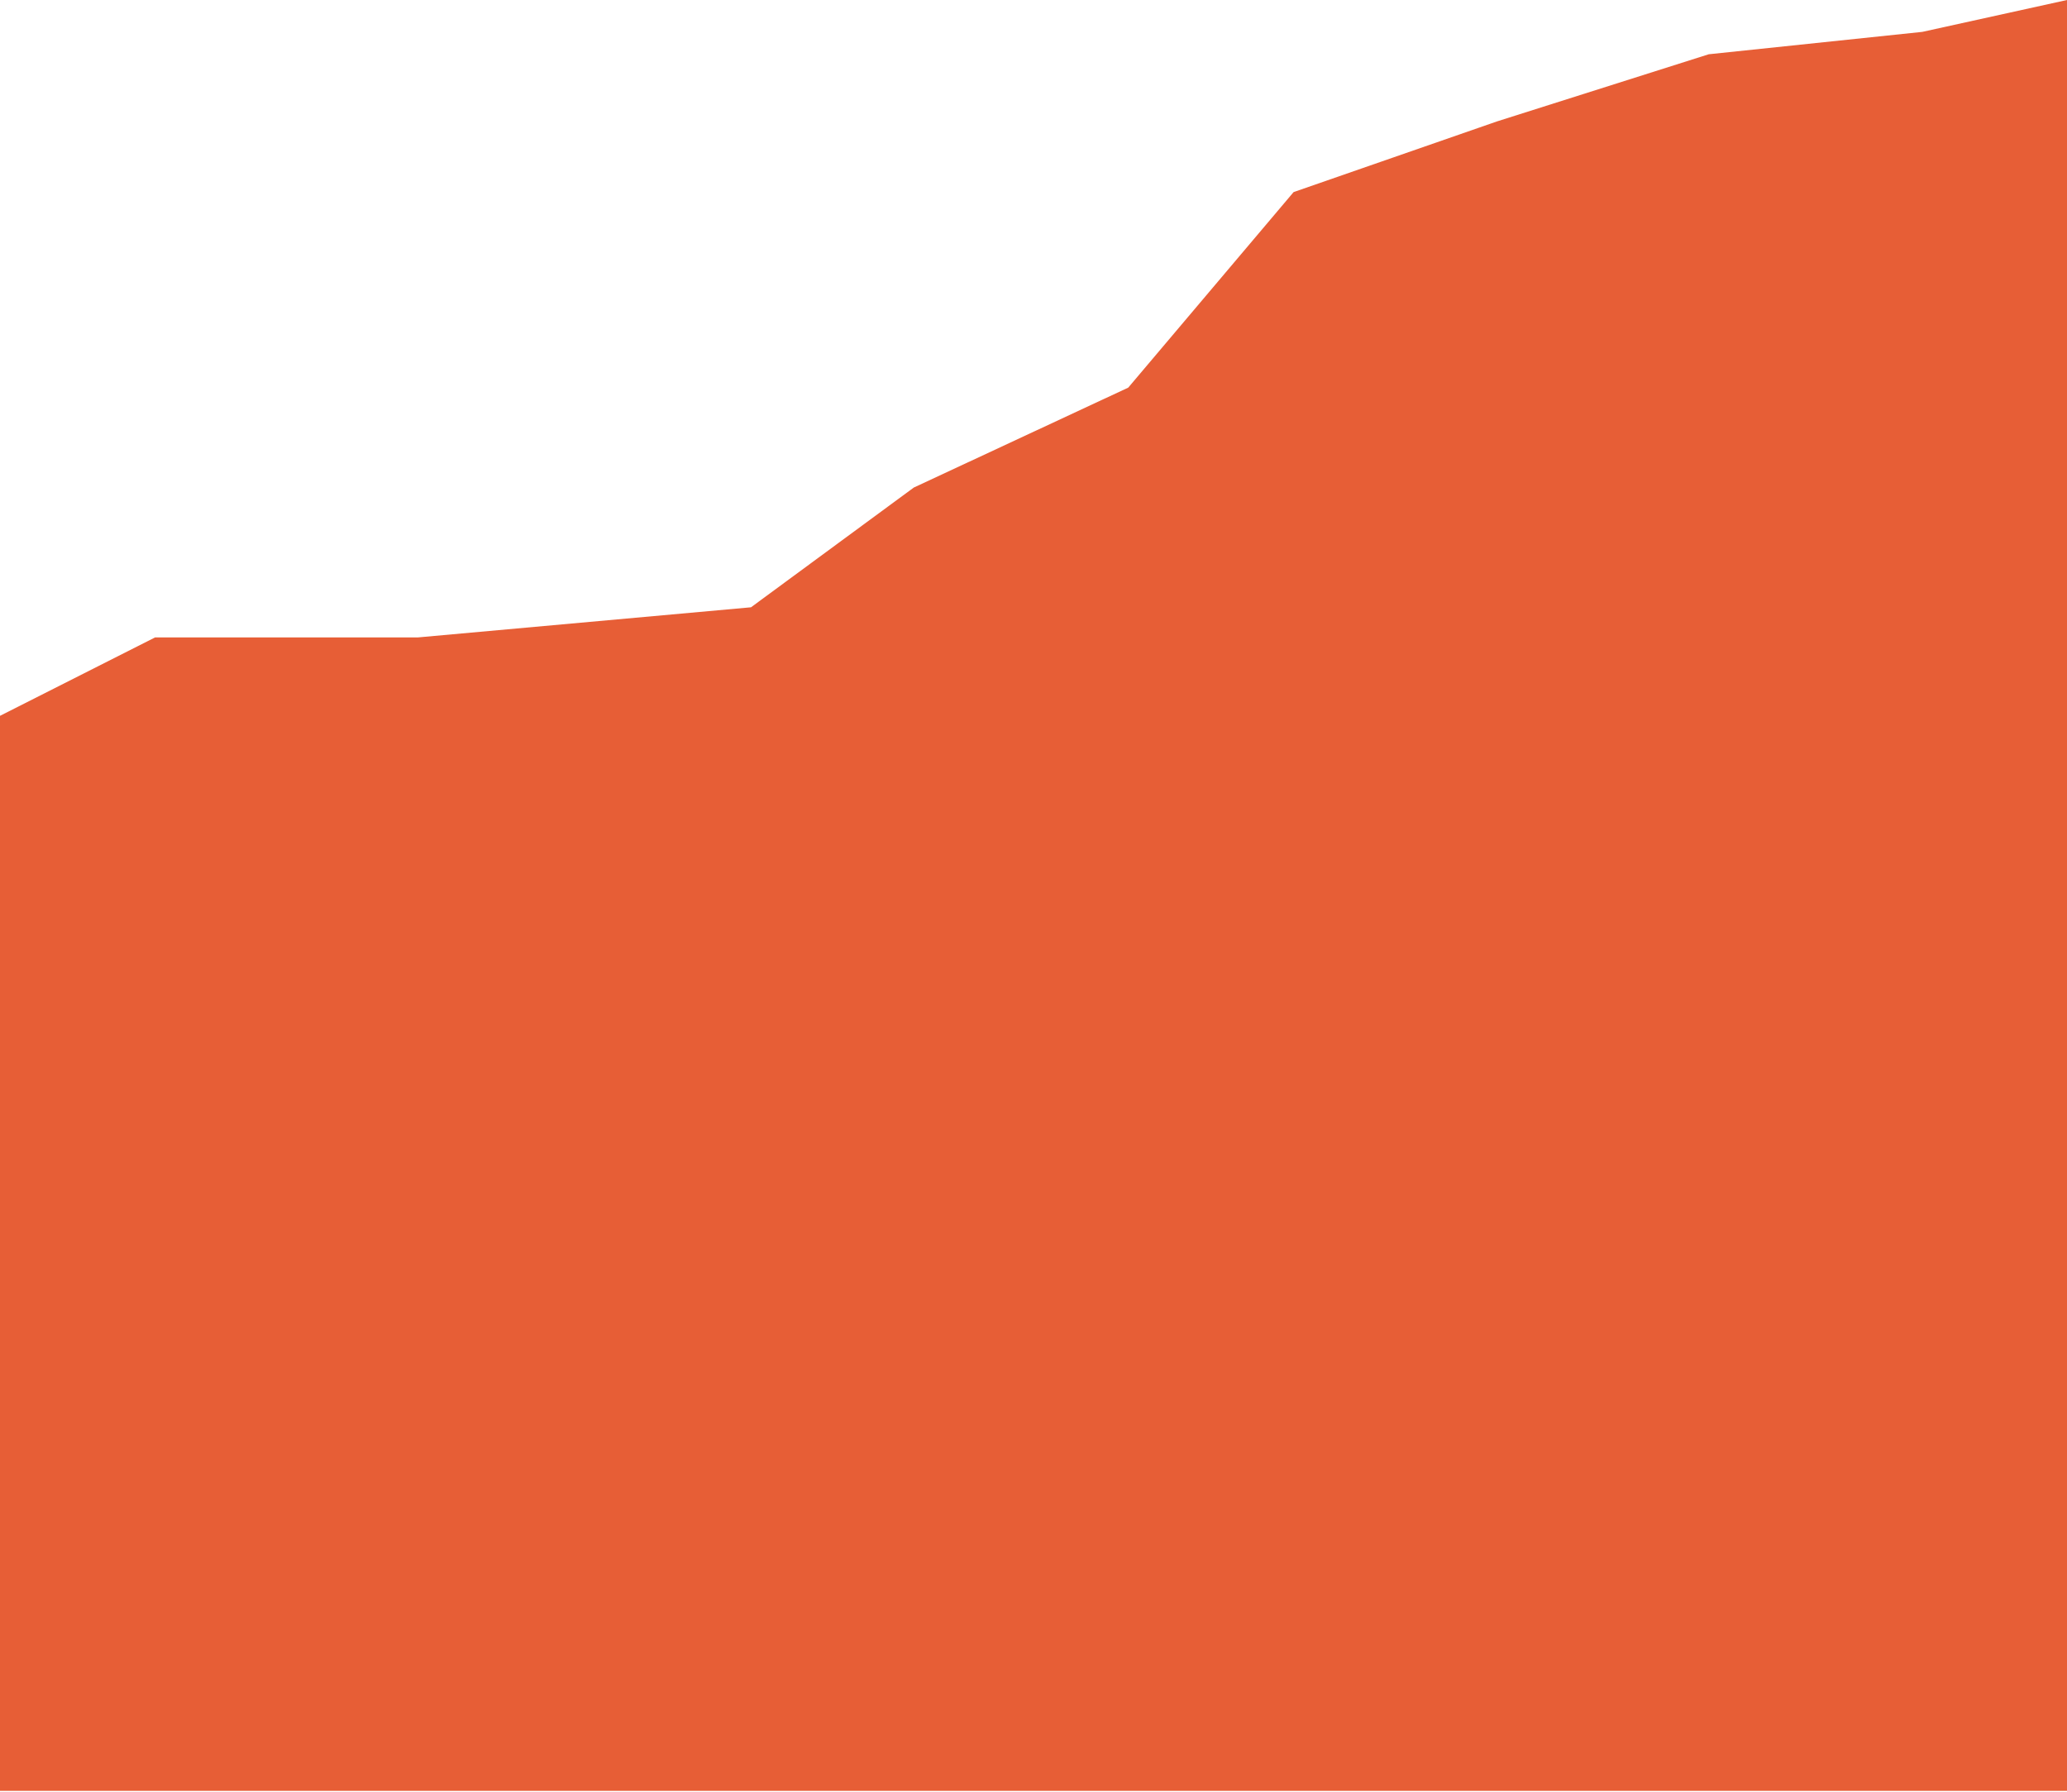 <?xml version="1.0" encoding="UTF-8"?> <svg xmlns="http://www.w3.org/2000/svg" viewBox="0 0 1200.00 1040.00" data-guides="{&quot;vertical&quot;:[],&quot;horizontal&quot;:[]}"><path fill="#e75e36" stroke="none" fill-opacity="1" stroke-width="1" stroke-opacity="1" id="tSvg138c2661e51" title="Path 1" d="M655 225C687 187.167 719 149.333 751 111.5C790.333 97.833 829.667 84.167 869 70.5C910 57.5 951 44.5 992 31.5C1033.333 27.167 1074.667 22.833 1116 18.5C1144 12.333 1172 6.167 1200 0C1200 346.5 1200 693 1200 1039.5C800 1039.5 400 1039.5 0 1039.5C0 831.5 0 623.5 0 415.5C30 400.333 60 385.167 90 370C140.833 370 191.667 370 242.5 370C307 364.167 371.5 358.333 436 352.5C467.5 329.333 499 306.167 530.5 283C572 263.667 613.5 244.333 655 225Z"></path><defs></defs></svg> 